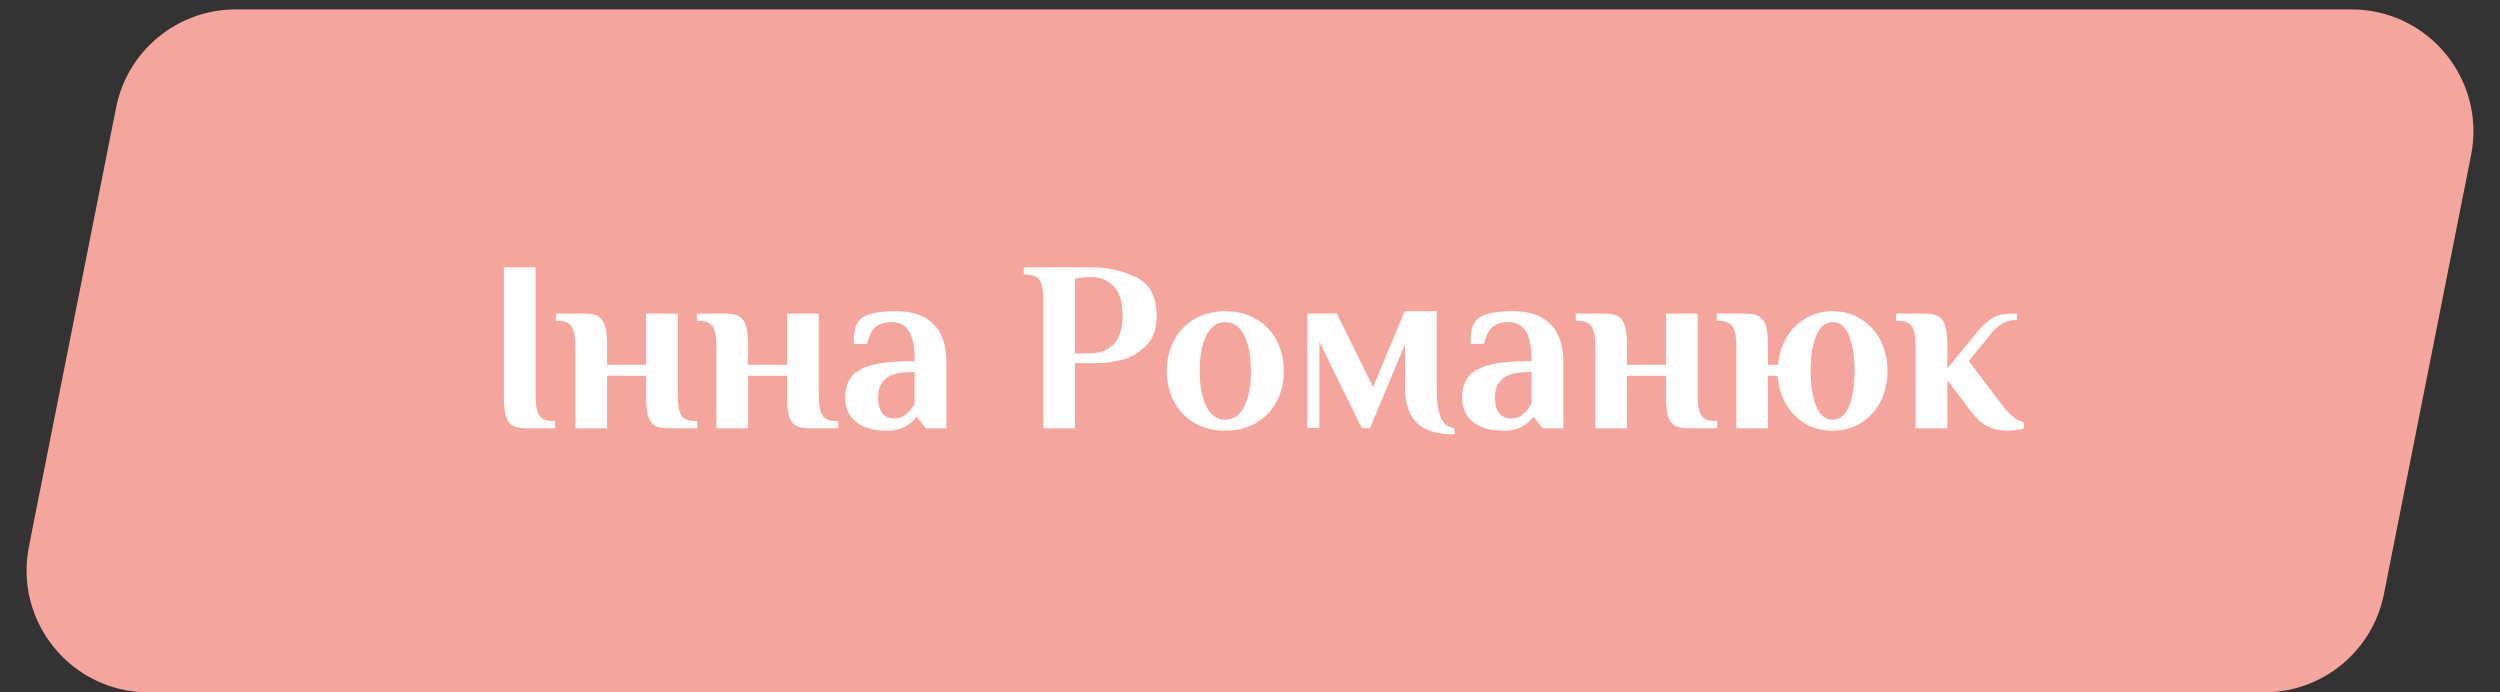 <?xml version="1.0" encoding="UTF-8"?> <svg xmlns="http://www.w3.org/2000/svg" width="130" height="36" viewBox="0 0 130 36" fill="none"><rect x="0" y="0" width="130" height="36" fill="#333333" stroke="none"/> <path d="M6.037 5.595C6.626 2.627 9.231 0.489 12.257 0.489H122.276C126.274 0.489 129.274 4.144 128.496 8.065L123.963 30.895C123.374 33.863 120.769 36.001 117.743 36.001H7.724C3.726 36.001 0.726 32.346 1.504 28.424L6.037 5.595Z" fill="#F4A59E"></path> <path d="M27.345 22.269C27.04 22.269 26.808 22.223 26.647 22.13C26.486 22.028 26.372 21.863 26.305 21.635C26.237 21.398 26.203 21.06 26.203 20.62V13.898H27.852V20.62C27.852 21.052 27.911 21.373 28.029 21.584C28.148 21.787 28.385 21.889 28.74 21.889H28.867V22.269H27.345ZM29.919 17.957C29.919 17.526 29.86 17.209 29.741 17.006C29.623 16.794 29.386 16.689 29.031 16.689H28.904V16.308H30.426C30.731 16.308 30.963 16.359 31.124 16.46C31.284 16.562 31.398 16.731 31.466 16.968C31.534 17.196 31.568 17.526 31.568 17.957V18.971H33.597V16.308H35.246V20.62C35.246 21.052 35.305 21.373 35.423 21.584C35.542 21.787 35.778 21.889 36.133 21.889H36.26V22.269H34.738C34.434 22.269 34.202 22.223 34.041 22.13C33.88 22.028 33.766 21.863 33.698 21.635C33.631 21.398 33.597 21.06 33.597 20.62V19.542H31.568V22.269H29.919V17.957ZM37.251 17.957C37.251 17.526 37.192 17.209 37.074 17.006C36.955 16.794 36.718 16.689 36.363 16.689H36.236V16.308H37.758C38.063 16.308 38.295 16.359 38.456 16.46C38.617 16.562 38.731 16.731 38.798 16.968C38.866 17.196 38.9 17.526 38.9 17.957V18.971H40.929V16.308H42.578V20.62C42.578 21.052 42.637 21.373 42.756 21.584C42.874 21.787 43.111 21.889 43.466 21.889H43.593V22.269H42.071C41.766 22.269 41.534 22.223 41.373 22.13C41.212 22.028 41.098 21.863 41.031 21.635C40.963 21.398 40.929 21.06 40.929 20.62V19.542H38.9V22.269H37.251V17.957ZM46.105 22.396C45.421 22.396 44.888 22.244 44.507 21.939C44.135 21.626 43.949 21.208 43.949 20.684C43.949 20.261 44.047 19.91 44.241 19.631C44.444 19.352 44.795 19.141 45.294 18.997C45.793 18.853 46.486 18.781 47.374 18.781H47.564C47.564 18.046 47.462 17.526 47.26 17.221C47.057 16.908 46.757 16.752 46.359 16.752C46.029 16.752 45.759 16.832 45.547 16.993C45.336 17.154 45.184 17.454 45.091 17.893H44.393C44.393 17.606 44.41 17.361 44.444 17.158C44.486 16.955 44.575 16.777 44.71 16.625C44.972 16.329 45.607 16.181 46.613 16.181C47.458 16.181 48.101 16.405 48.541 16.853C48.989 17.293 49.213 17.957 49.213 18.845V22.269H48.135L47.691 21.698H47.627C47.551 21.817 47.433 21.935 47.272 22.053C46.985 22.282 46.596 22.396 46.105 22.396ZM46.486 21.762C46.663 21.762 46.816 21.728 46.943 21.66C47.069 21.584 47.192 21.483 47.31 21.356C47.42 21.238 47.505 21.098 47.564 20.937V19.352H47.374C46.773 19.352 46.338 19.462 46.067 19.682C45.797 19.893 45.661 20.227 45.661 20.684C45.661 21.03 45.733 21.297 45.877 21.483C46.021 21.669 46.224 21.762 46.486 21.762ZM54.249 15.547C54.249 15.116 54.19 14.799 54.072 14.596C53.953 14.384 53.716 14.279 53.361 14.279H53.234V13.898H56.722C57.593 13.898 58.38 14.072 59.081 14.418C59.791 14.757 60.147 15.433 60.147 16.448C60.147 17.107 59.961 17.619 59.589 17.982C59.225 18.346 58.815 18.587 58.358 18.705C57.902 18.823 57.483 18.883 57.103 18.883H55.898V22.269H54.249V15.547ZM56.659 18.375C57.158 18.375 57.568 18.223 57.889 17.919C58.21 17.614 58.371 17.103 58.371 16.384C58.371 15.674 58.21 15.167 57.889 14.862C57.576 14.558 57.187 14.406 56.722 14.406C56.477 14.406 56.287 14.422 56.151 14.456L55.898 14.494V18.375H56.659ZM63.716 22.396C63.099 22.396 62.558 22.261 62.093 21.99C61.636 21.711 61.285 21.339 61.04 20.874C60.795 20.4 60.672 19.872 60.672 19.289C60.672 18.705 60.795 18.181 61.04 17.716C61.285 17.242 61.636 16.87 62.093 16.6C62.558 16.321 63.099 16.181 63.716 16.181C64.333 16.181 64.87 16.321 65.327 16.6C65.792 16.87 66.147 17.242 66.392 17.716C66.637 18.181 66.76 18.705 66.76 19.289C66.76 19.872 66.637 20.4 66.392 20.874C66.147 21.339 65.792 21.711 65.327 21.99C64.87 22.261 64.333 22.396 63.716 22.396ZM63.716 21.825C64.147 21.825 64.477 21.593 64.705 21.128C64.933 20.663 65.048 20.049 65.048 19.289C65.048 18.528 64.933 17.915 64.705 17.45C64.477 16.985 64.147 16.752 63.716 16.752C63.285 16.752 62.955 16.985 62.727 17.45C62.498 17.915 62.384 18.528 62.384 19.289C62.384 20.049 62.498 20.663 62.727 21.128C62.955 21.593 63.285 21.825 63.716 21.825ZM75.635 22.586C74.73 22.586 74.075 22.387 73.669 21.99C73.263 21.584 73.06 20.959 73.06 20.113V17.906L71.234 22.269H70.815L68.609 17.779V22.256H67.974V16.308H69.522L71.399 20.126L73.047 16.181H74.709V20.113C74.709 20.832 74.777 21.356 74.912 21.686C75.047 22.015 75.288 22.21 75.635 22.269V22.586ZM78.184 22.396C77.499 22.396 76.967 22.244 76.586 21.939C76.214 21.626 76.028 21.208 76.028 20.684C76.028 20.261 76.126 19.91 76.32 19.631C76.523 19.352 76.874 19.141 77.373 18.997C77.871 18.853 78.565 18.781 79.453 18.781H79.643C79.643 18.046 79.541 17.526 79.338 17.221C79.135 16.908 78.835 16.752 78.438 16.752C78.108 16.752 77.838 16.832 77.626 16.993C77.415 17.154 77.263 17.454 77.17 17.893H76.472C76.472 17.606 76.489 17.361 76.523 17.158C76.565 16.955 76.654 16.777 76.789 16.625C77.051 16.329 77.686 16.181 78.692 16.181C79.537 16.181 80.18 16.405 80.62 16.853C81.068 17.293 81.292 17.957 81.292 18.845V22.269H80.214L79.77 21.698H79.706C79.63 21.817 79.512 21.935 79.351 22.053C79.064 22.282 78.675 22.396 78.184 22.396ZM78.565 21.762C78.742 21.762 78.895 21.728 79.021 21.66C79.148 21.584 79.271 21.483 79.389 21.356C79.499 21.238 79.584 21.098 79.643 20.937V19.352H79.453C78.852 19.352 78.417 19.462 78.146 19.682C77.876 19.893 77.74 20.227 77.74 20.684C77.74 21.03 77.812 21.297 77.956 21.483C78.1 21.669 78.303 21.762 78.565 21.762ZM82.954 17.957C82.954 17.526 82.895 17.209 82.777 17.006C82.658 16.794 82.422 16.689 82.067 16.689H81.94V16.308H83.462C83.766 16.308 83.999 16.359 84.159 16.46C84.32 16.562 84.434 16.731 84.502 16.968C84.569 17.196 84.603 17.526 84.603 17.957V18.971H86.632V16.308H88.281V20.62C88.281 21.052 88.34 21.373 88.459 21.584C88.577 21.787 88.814 21.889 89.169 21.889H89.296V22.269H87.774C87.469 22.269 87.237 22.223 87.076 22.13C86.916 22.028 86.802 21.863 86.734 21.635C86.666 21.398 86.632 21.06 86.632 20.62V19.542H84.603V22.269H82.954V17.957ZM95.296 22.396C94.764 22.396 94.286 22.273 93.863 22.028C93.449 21.774 93.115 21.432 92.861 21.001C92.616 20.57 92.477 20.083 92.443 19.542H91.935V22.269H90.287V17.957C90.287 17.526 90.227 17.209 90.109 17.006C89.991 16.794 89.754 16.689 89.399 16.689H89.272V16.308H90.794C91.098 16.308 91.331 16.359 91.492 16.46C91.652 16.562 91.766 16.731 91.834 16.968C91.902 17.196 91.935 17.526 91.935 17.957V18.971H92.455C92.506 18.447 92.654 17.974 92.899 17.551C93.144 17.128 93.474 16.794 93.889 16.549C94.303 16.304 94.772 16.181 95.296 16.181C95.854 16.181 96.349 16.321 96.78 16.6C97.22 16.87 97.558 17.242 97.795 17.716C98.032 18.189 98.15 18.714 98.15 19.289C98.15 19.863 98.032 20.388 97.795 20.861C97.558 21.335 97.22 21.711 96.78 21.99C96.349 22.261 95.854 22.396 95.296 22.396ZM95.296 21.825C95.668 21.825 95.952 21.593 96.146 21.128C96.341 20.663 96.438 20.049 96.438 19.289C96.438 18.528 96.341 17.915 96.146 17.45C95.952 16.985 95.668 16.752 95.296 16.752C94.924 16.752 94.641 16.985 94.447 17.45C94.252 17.915 94.155 18.528 94.155 19.289C94.155 20.049 94.252 20.663 94.447 21.128C94.641 21.593 94.924 21.825 95.296 21.825ZM104.369 22.396C103.997 22.396 103.655 22.32 103.342 22.168C103.037 22.007 102.75 21.745 102.479 21.381L101.262 19.783V22.269H99.613V17.957C99.613 17.526 99.554 17.209 99.436 17.006C99.317 16.794 99.08 16.689 98.725 16.689H98.598V16.308H100.12C100.425 16.308 100.657 16.359 100.818 16.46C100.979 16.562 101.093 16.731 101.16 16.968C101.228 17.196 101.262 17.526 101.262 17.957V19.162L102.796 17.285C103.084 16.938 103.354 16.689 103.608 16.536C103.862 16.384 104.2 16.308 104.623 16.308H104.876V16.638C104.623 16.638 104.394 16.689 104.192 16.79C103.989 16.892 103.794 17.052 103.608 17.272L102.378 18.769L104.065 21.001C104.471 21.55 104.864 21.872 105.244 21.965V22.269C105.177 22.303 105.054 22.332 104.876 22.358C104.699 22.383 104.53 22.396 104.369 22.396Z" fill="white"></path> </svg> 